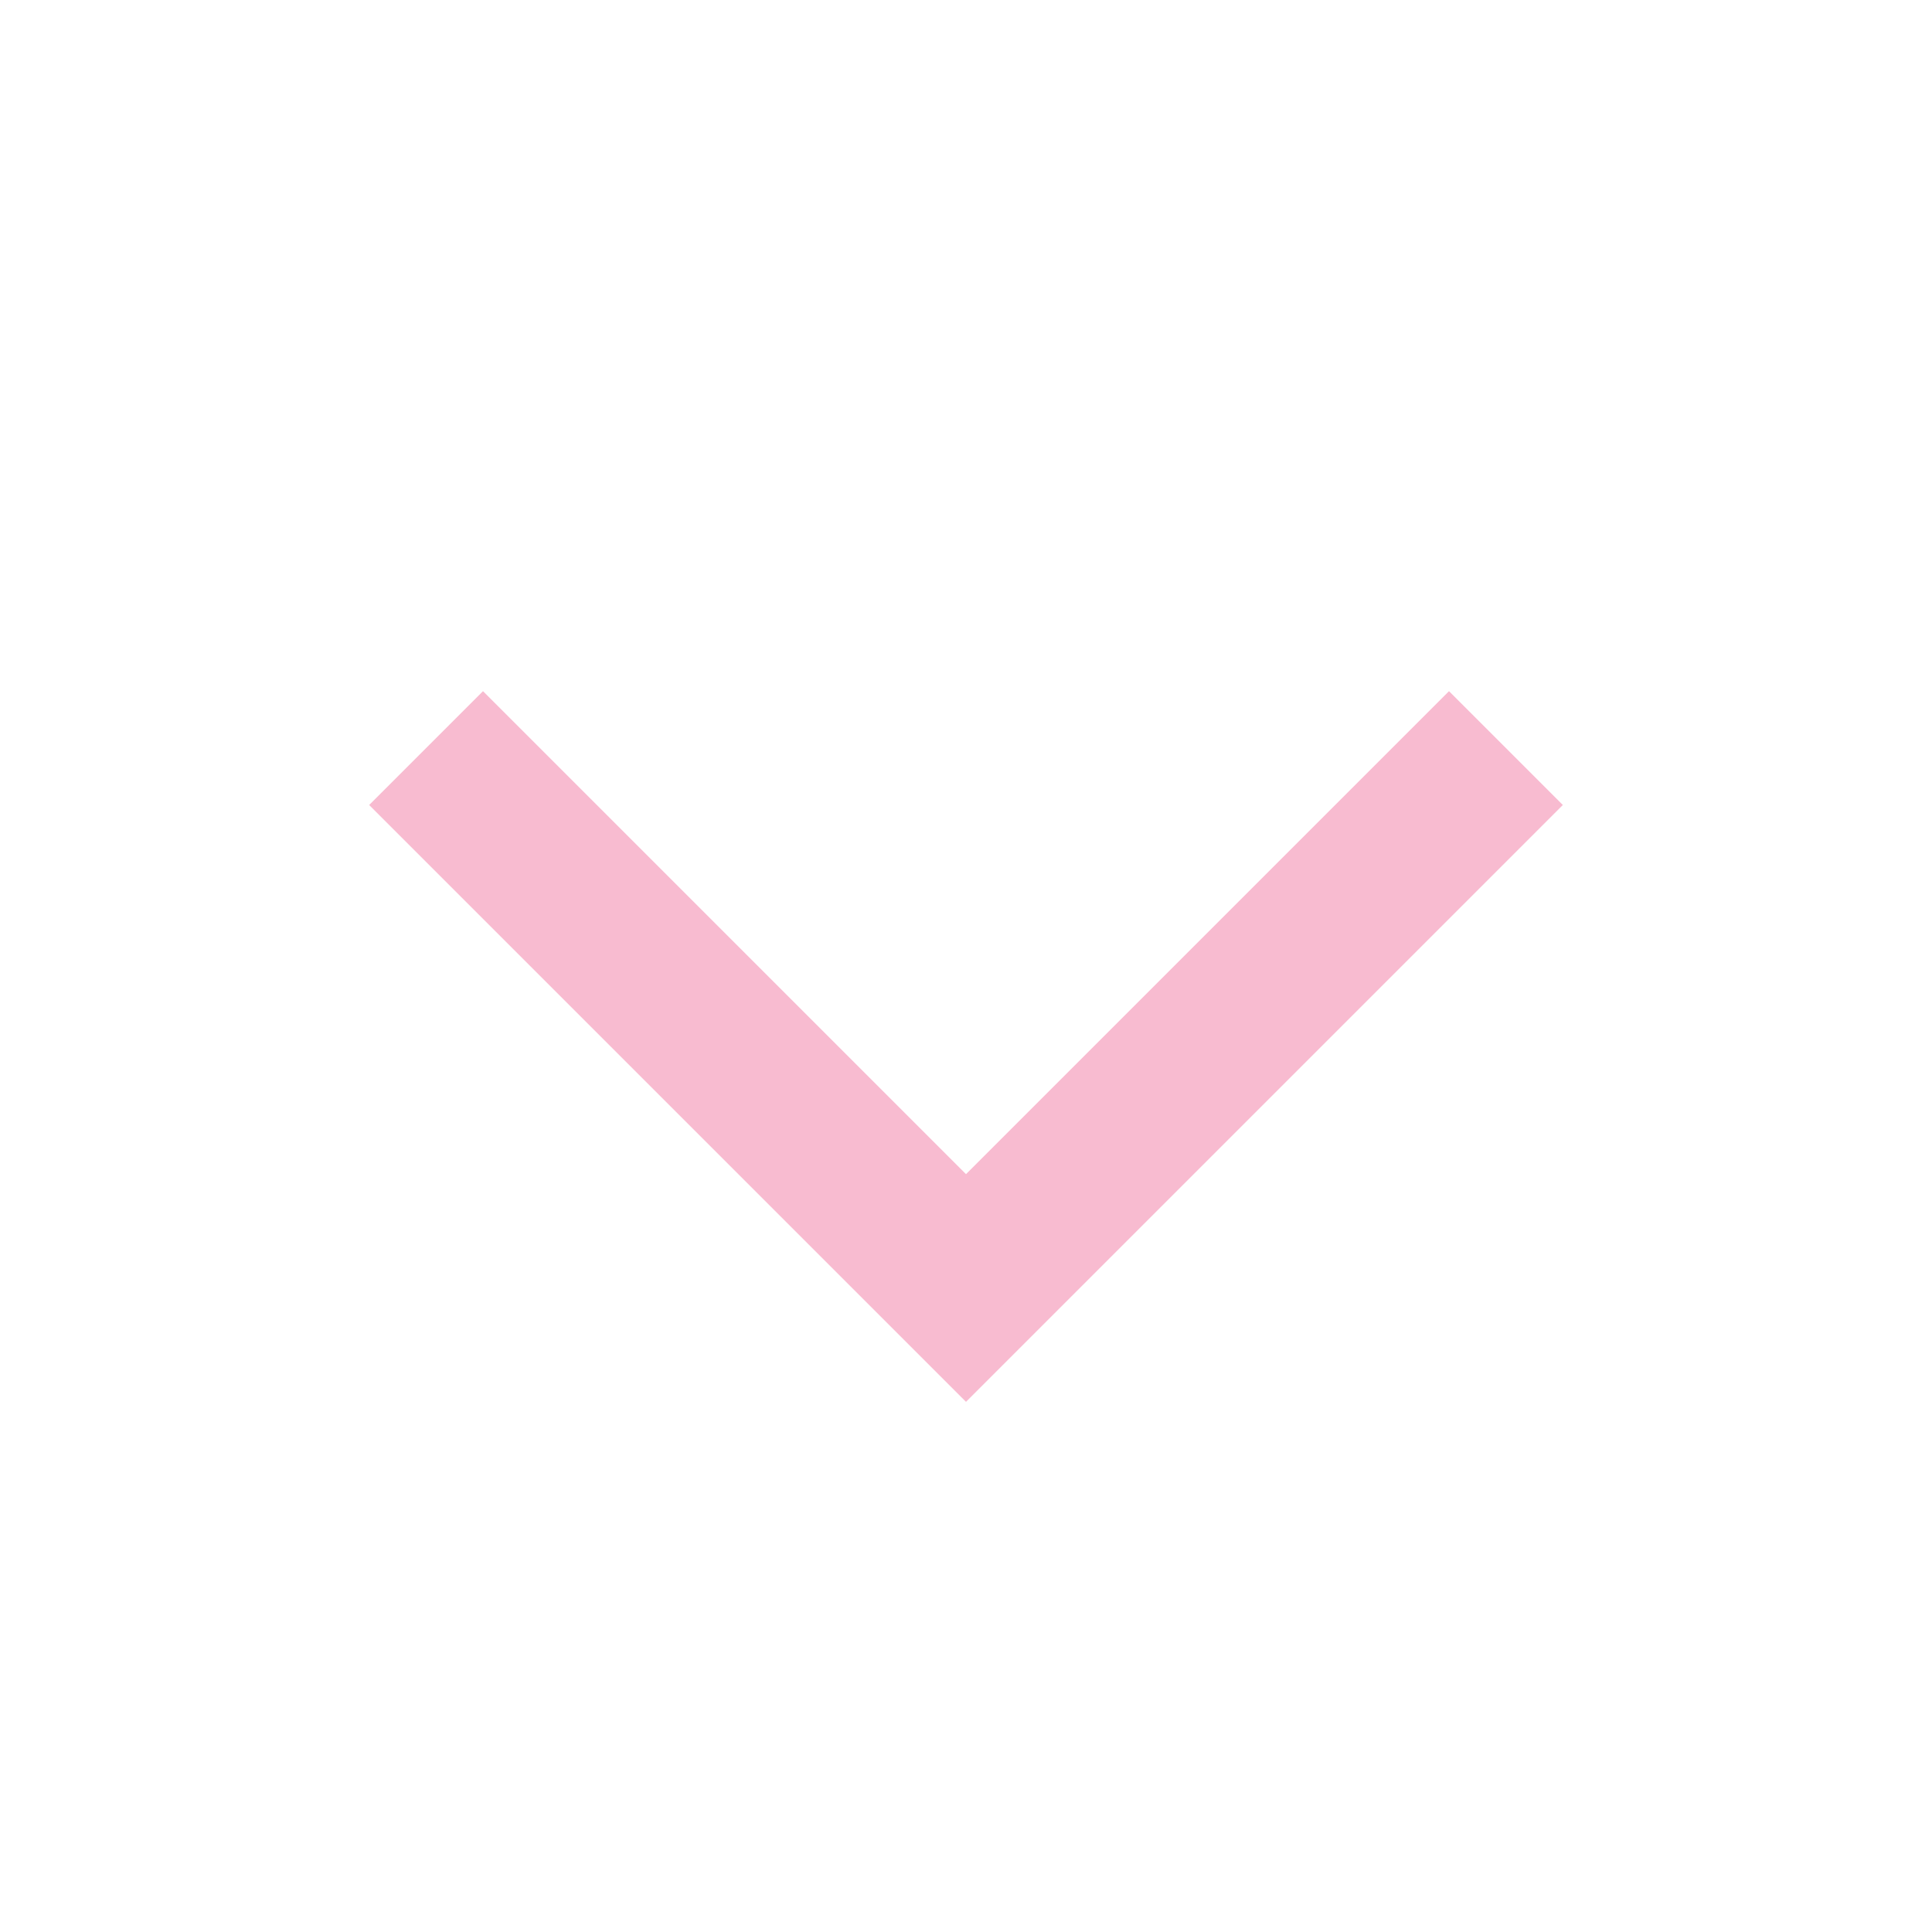 <svg aria-labelledby="chevronDownIconTitle" color="#f8bbd0" fill="none" height="24px" role="img" stroke="#f8bbd0" stroke-linecap="square" stroke-linejoin="miter" stroke-width="2" viewBox="0 0 24 24" width="24px" xmlns="http://www.w3.org/2000/svg">
 <title id="chevronDownIconTitle">Chevron Down</title>
 <polyline points="6 10 12 16 18 10"/>
</svg>